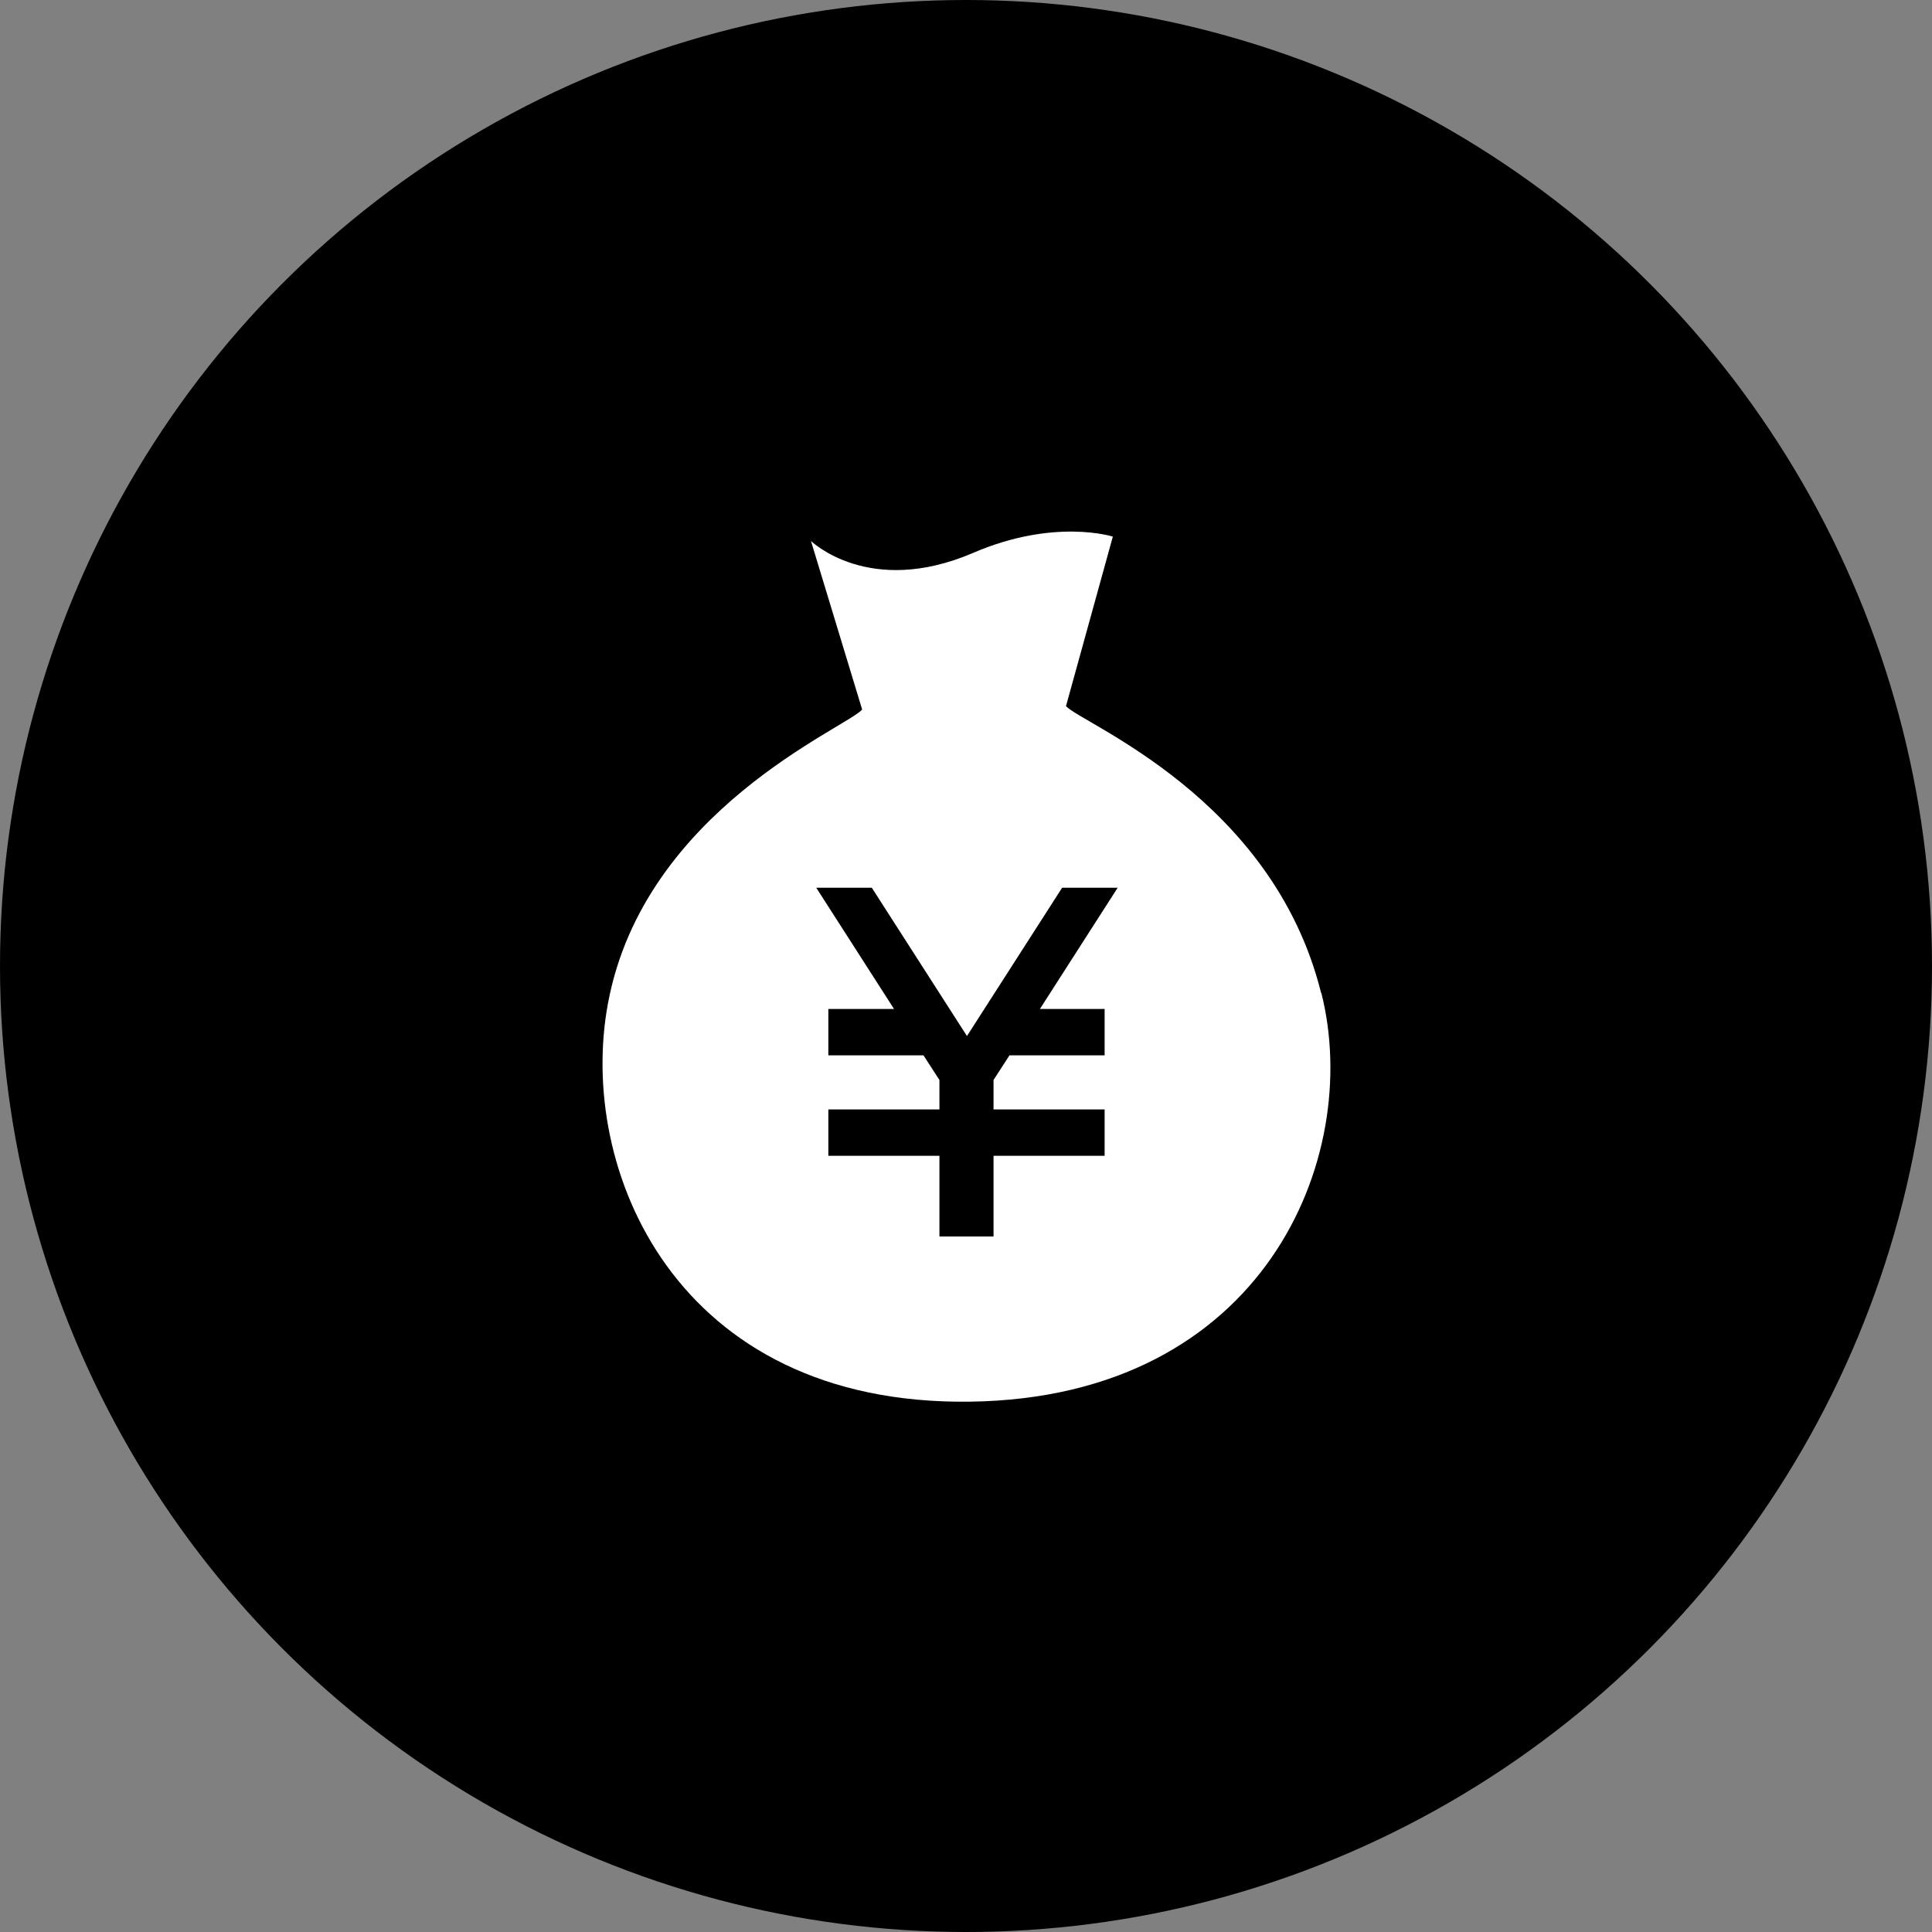 <svg xmlns="http://www.w3.org/2000/svg" viewBox="0 0 40 40"><rect x="0" y="0" width="40" height="40" fill="#808080" stroke="none"/><circle cx="20" cy="20" r="20"/><path d="M27.35 20.55c-1.01-4.04-4.94-5.56-5.28-5.93l.97-3.51s-1.21-.39-2.9.34c-2.15.92-3.35-.25-3.35-.25l1.06 3.49c-.33.38-4.51 2.08-5.26 6.07-.65 3.43 1.39 8.34 7.49 8.26 6.1-.08 8.13-5.06 7.28-8.45Zm-4.48.34v.96H20.9l-.33.51v.61h2.3v.96h-2.3v1.67h-1.12v-1.67h-2.3v-.96h2.3v-.61l-.33-.51h-1.97v-.96h1.36l-1.61-2.51h1.15l1.97 3.07 1.97-3.07h1.15l-1.61 2.51h1.36Z" style="fill:#fff"/></svg>